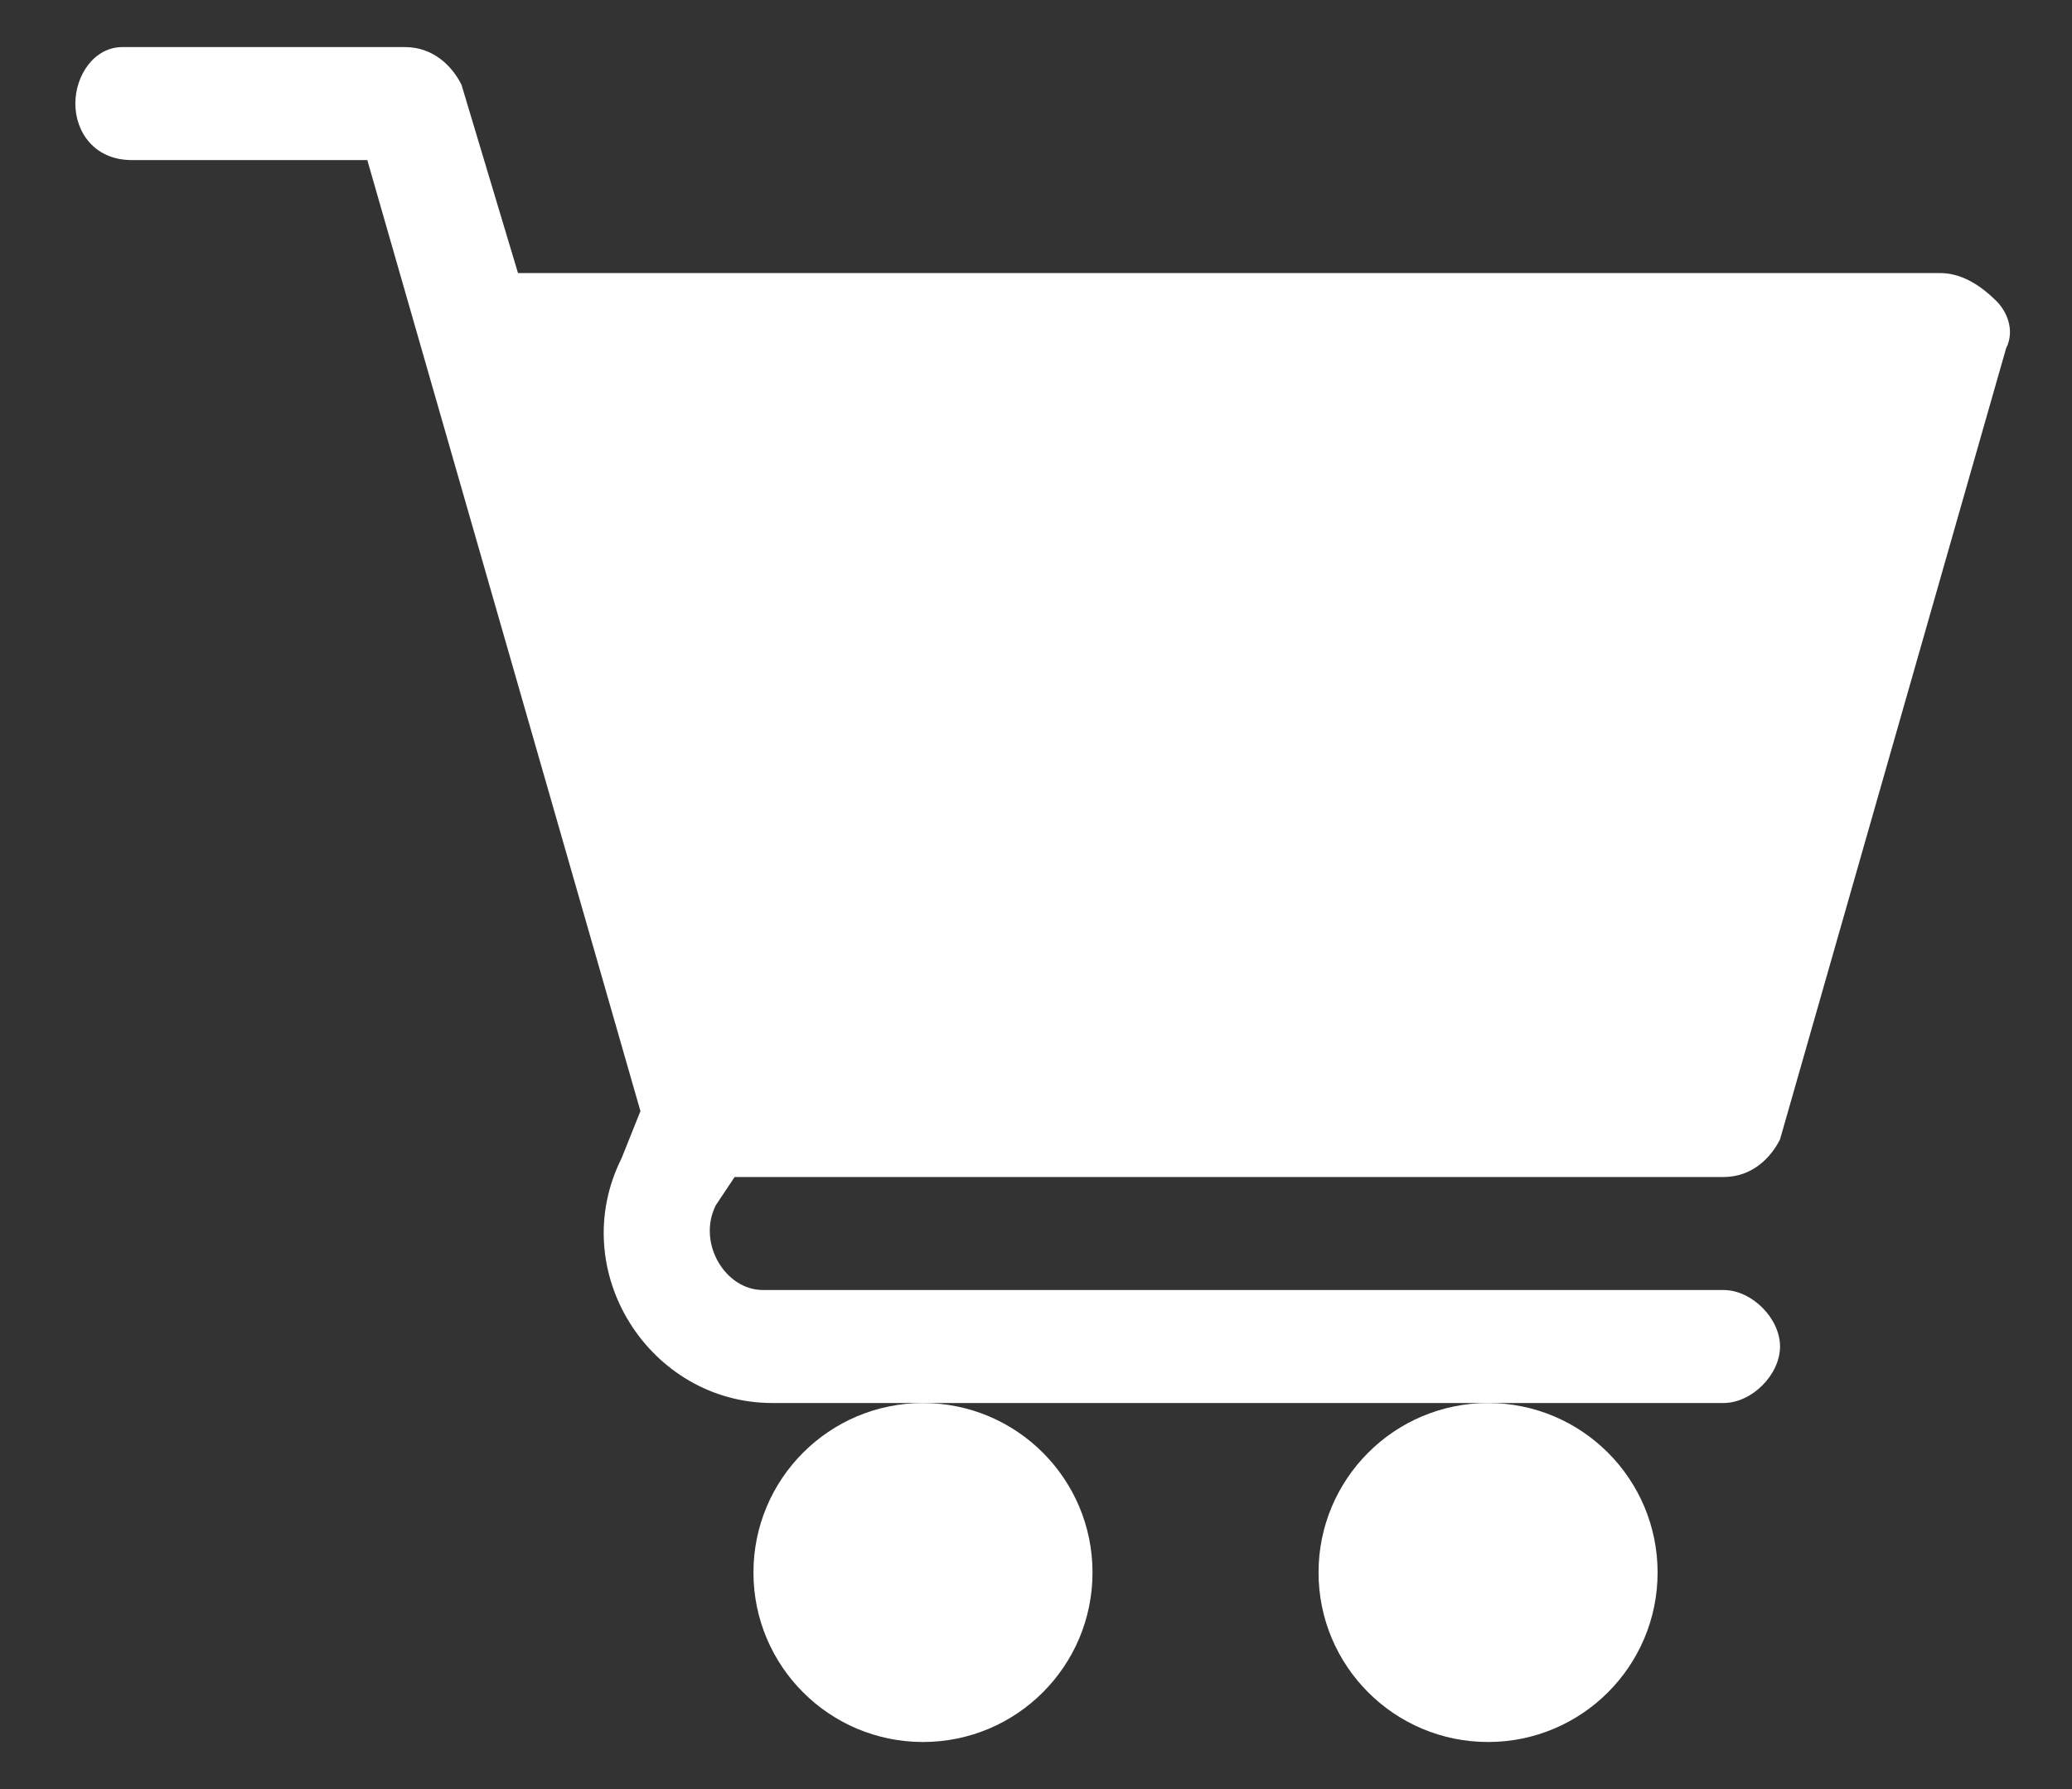 <?xml version="1.0" encoding="utf-8"?>
<!-- Generator: Adobe Illustrator 19.0.0, SVG Export Plug-In . SVG Version: 6.00 Build 0)  -->
<svg version="1.1" id="Layer_1" xmlns="http://www.w3.org/2000/svg" xmlns:xlink="http://www.w3.org/1999/xlink" x="0px" y="0px"
	 width="22px" height="19px" viewBox="0 0 22 19" style="enable-background:new 0 0 22 19;" xml:space="preserve">
<rect x="0" y="0" width="22" height="19" fill="#333333" stroke="none"/>
<style type="text/css">
	.Drop_x0020_Shadow{fill:none;}
	.Outer_x0020_Glow_x0020_5_x0020_pt{fill:none;}
	.Jive_GS{fill:#A6D0E4;}
	.st0{fill:#FFFFFF;}
</style>
<g>
	<circle id="XMLID_3_" class="st0" cx="9.8" cy="16.7" r="1.8"/>
	<circle id="XMLID_2_" class="st0" cx="15.8" cy="16.7" r="1.8"/>
	<path id="XMLID_1_" class="st0" d="M1.4,1.7h2.5l2.9,10.1l-0.2,0.5c-0.6,1.2,0.3,2.6,1.6,2.6h10.1c0.3,0,0.6-0.3,0.6-0.6
		c0-0.3-0.3-0.6-0.6-0.6H8.1c-0.4,0-0.7-0.5-0.5-0.9l0.2-0.3h10.5c0.3,0,0.5-0.2,0.6-0.4l2.4-8.4c0.1-0.2,0-0.4-0.1-0.5
		C21,3,20.8,2.9,20.6,2.9H5.5l-0.6-2C4.8,0.7,4.6,0.5,4.3,0.5h-3C1,0.5,0.8,0.8,0.8,1.1S1,1.7,1.4,1.7L1.4,1.7z"/>
</g>
</svg>
